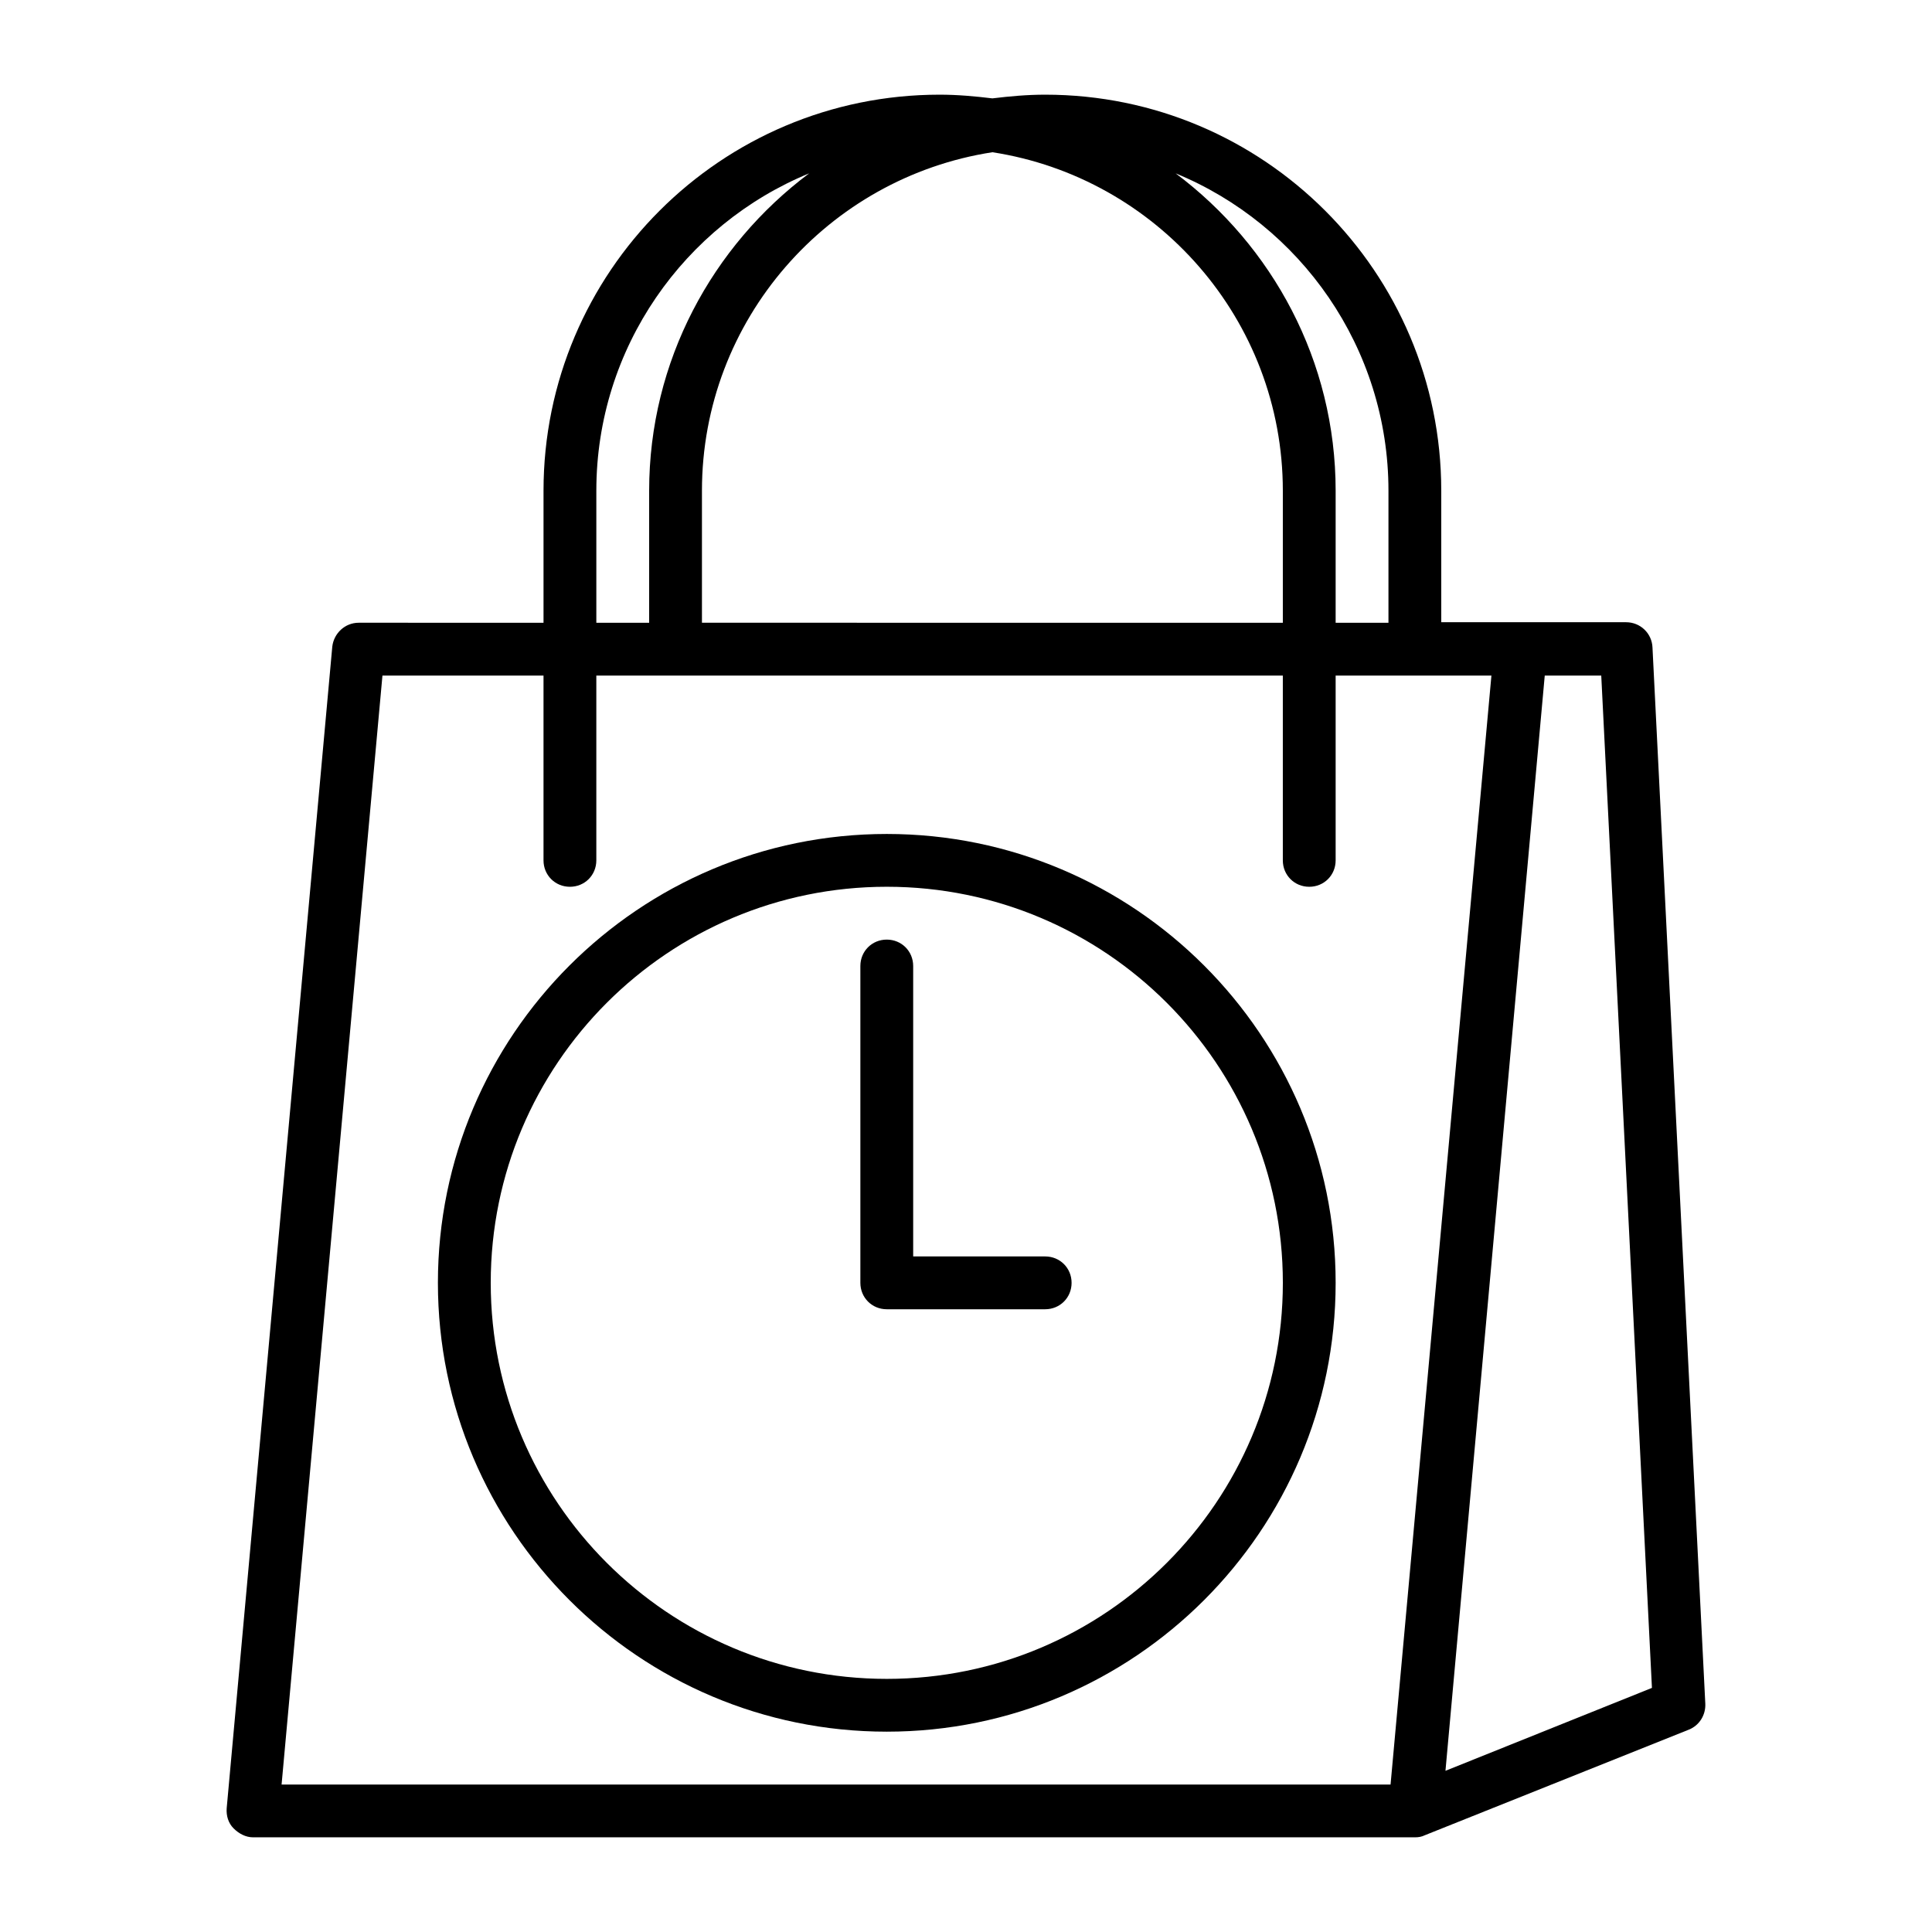 <?xml version="1.0" encoding="UTF-8"?>
<!-- Uploaded to: SVG Repo, www.svgrepo.com, Generator: SVG Repo Mixer Tools -->
<svg fill="#000000" width="800px" height="800px" version="1.1" viewBox="144 144 512 512" xmlns="http://www.w3.org/2000/svg">
 <g>
  <path d="m420.99 169.09c-4.758 0-9.375 0.418-13.996 0.98-4.617-0.559-9.238-0.98-13.996-0.98-57.938 0-104.96 47.023-104.96 104.96v34.988l-48.98-0.004c-3.637 0-6.578 2.801-6.996 6.297l-27.988 307.88c-0.141 1.961 0.418 3.918 1.82 5.316 1.398 1.402 3.215 2.383 5.176 2.383h307.88c0.98 0 1.82-0.141 2.66-0.559l69.973-27.988c2.801-1.121 4.477-3.918 4.34-6.856l-13.996-279.89c-0.141-3.777-3.219-6.719-6.996-6.719h-48.984v-34.848c0-57.938-47.02-104.96-104.96-104.96zm90.965 104.96v34.988h-13.996v-34.988c0-34.426-16.793-64.934-42.402-84.109 33.027 13.574 56.398 46.184 56.398 84.109zm-104.96-89.707c43.523 6.719 76.969 44.363 76.969 89.707v34.988l-153.94-0.004v-34.984c0-45.344 33.449-82.988 76.973-89.707zm-104.96 89.707c0-37.926 23.371-70.535 56.398-84.109-25.609 19.172-42.402 49.684-42.402 84.109v34.988h-13.996zm251.34 48.98h14.973l13.434 268.28-54.719 21.973zm-14.133 0-26.73 293.89h-293.89l26.73-293.89h42.684v48.98c0 3.918 3.078 6.996 6.996 6.996 3.922 0.004 7-3.078 7-6.996v-48.98h181.93v48.98c0 3.918 3.078 6.996 6.996 6.996 3.922 0.004 7-3.078 7-6.996v-48.98z"/>
  <path d="m379.01 365.01c-65.637 0-118.96 53.32-118.96 118.95 0 65.637 53.32 118.95 118.95 118.95 65.637 0.004 118.96-53.316 118.96-118.95 0-65.633-53.32-118.95-118.95-118.95zm0 223.91c-57.941 0-104.96-47.02-104.96-104.96 0-57.938 47.023-104.96 104.96-104.96 57.938 0.004 104.96 47.023 104.96 104.96 0 57.941-47.02 104.96-104.96 104.96z"/>
  <path d="m420.99 476.97h-34.988v-76.969c0-3.918-3.078-6.996-6.996-6.996-3.918-0.004-7 3.074-7 6.996v83.969c0 3.918 3.078 6.996 6.996 6.996h41.984c3.918 0 6.996-3.078 6.996-6.996 0.004-3.922-3.074-7-6.992-7z"/>
 </g>
</svg>